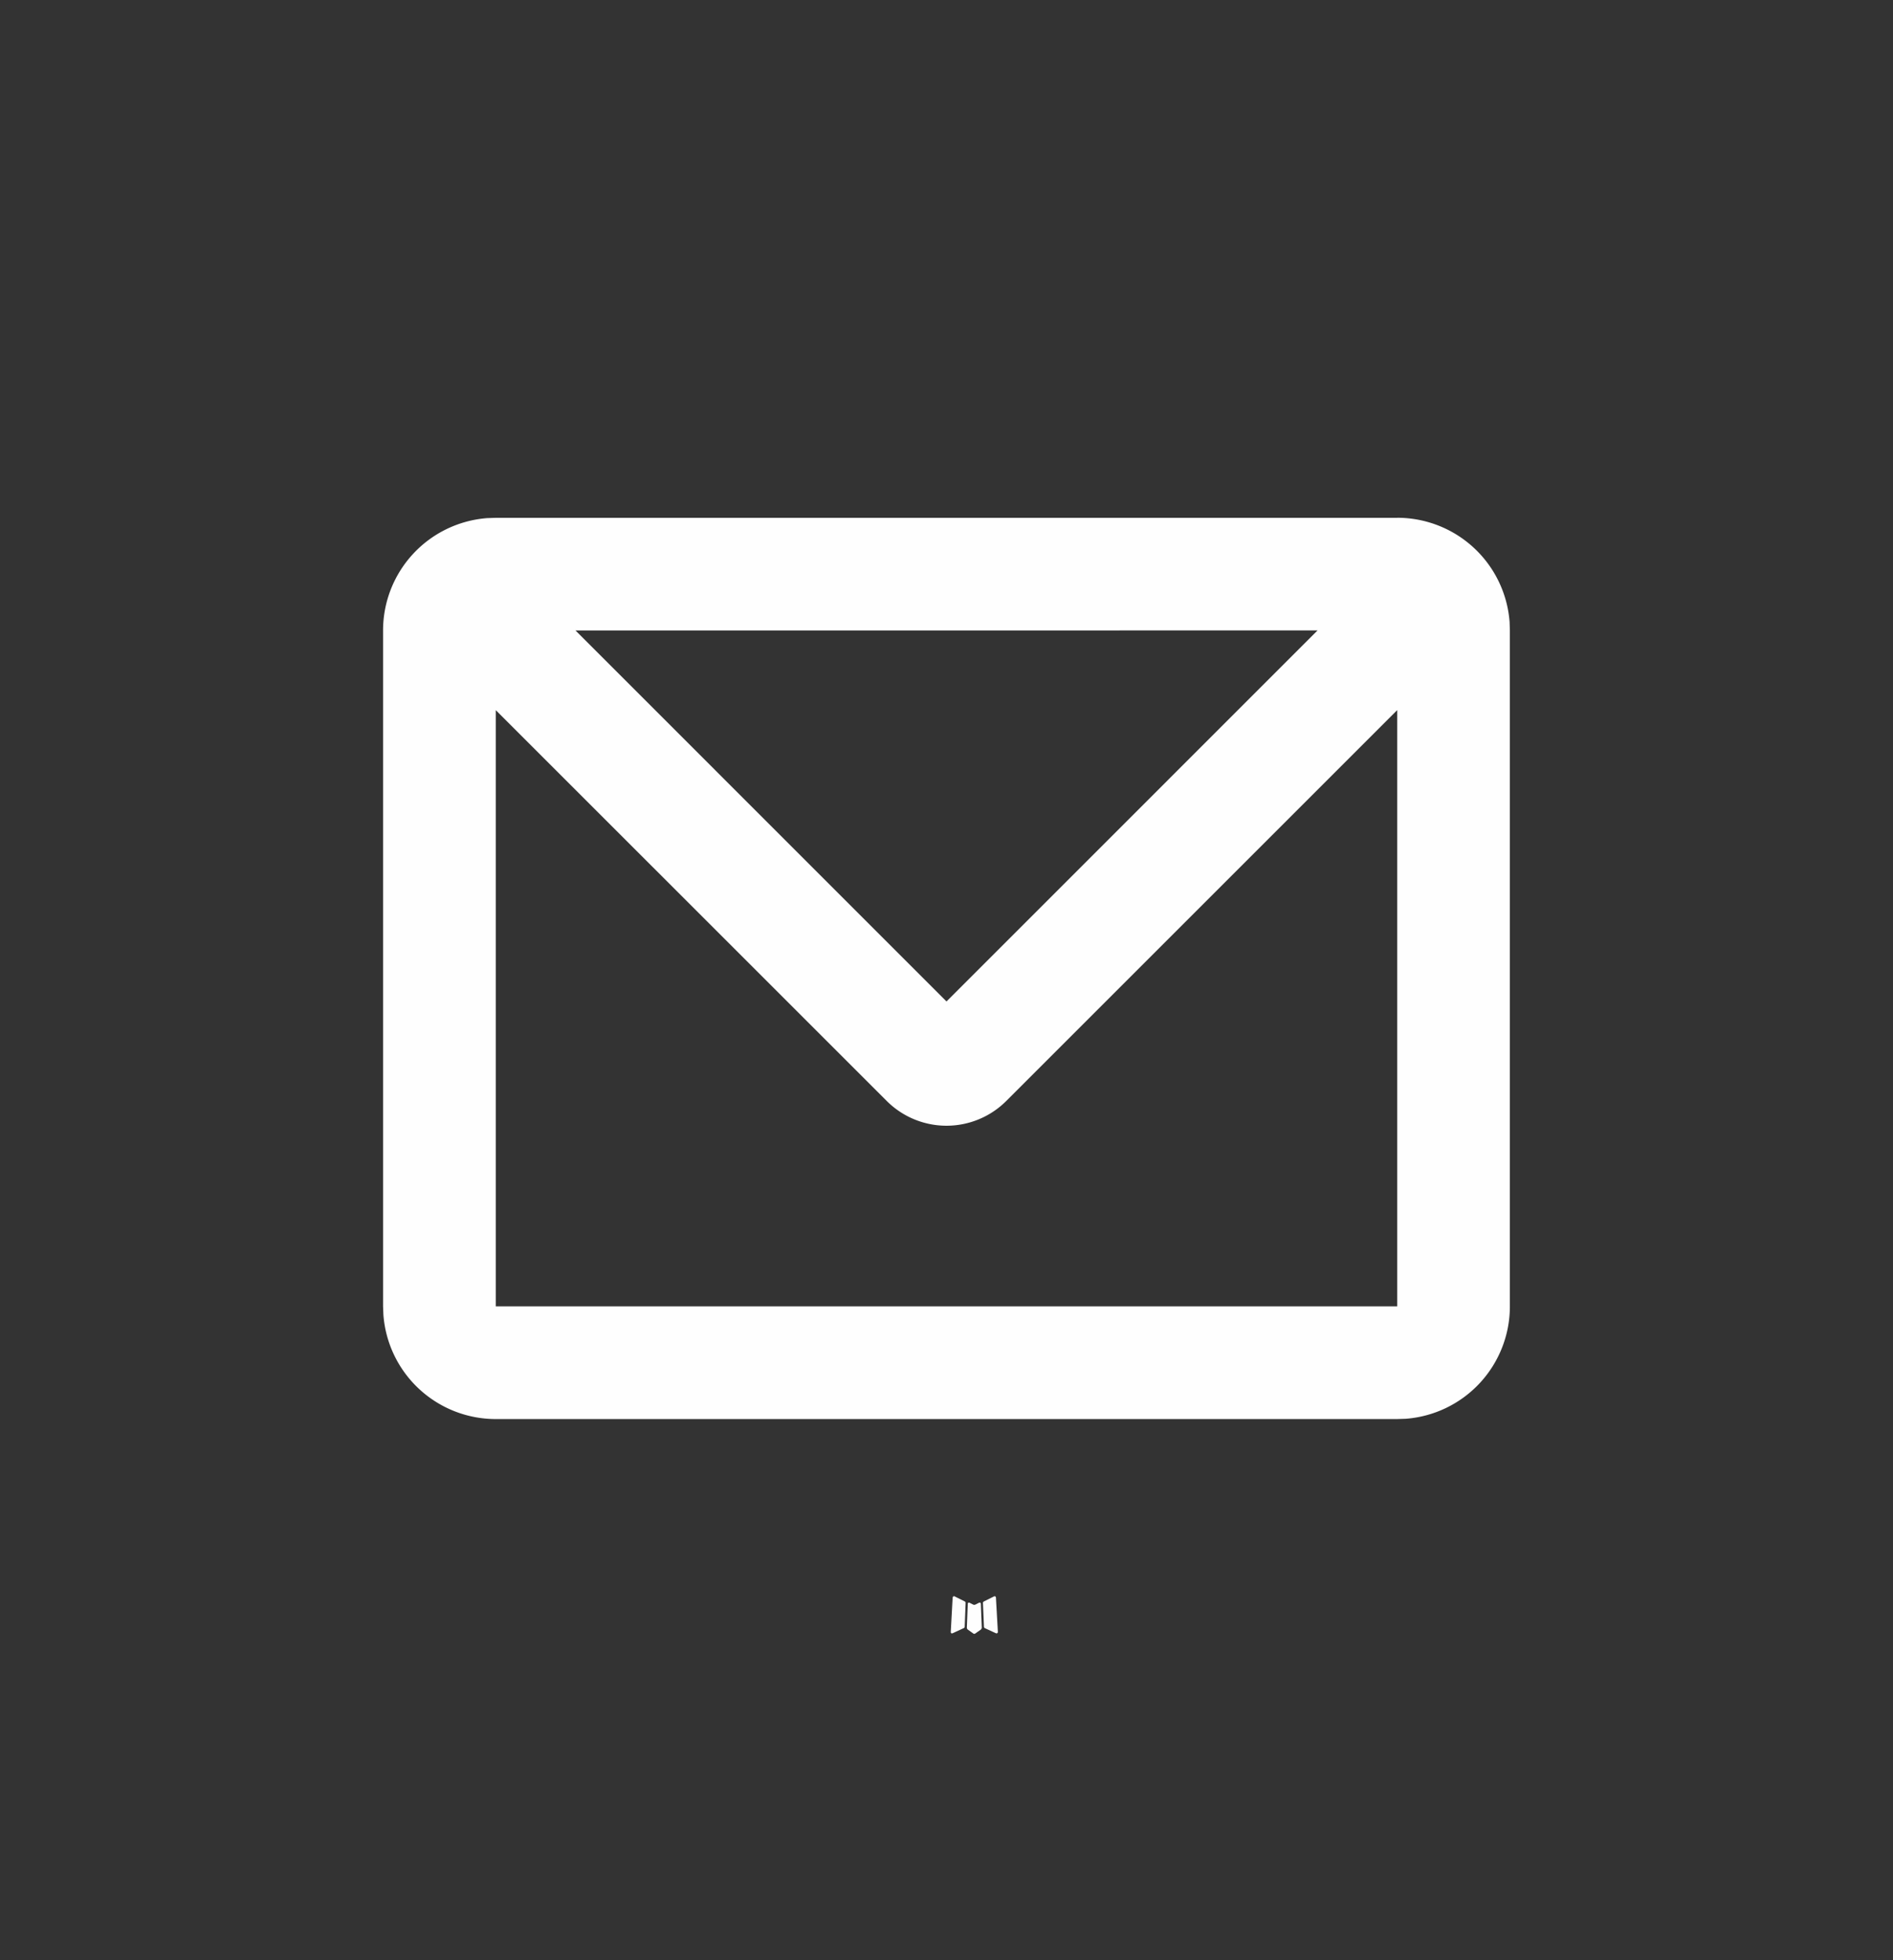 <svg width="28" height="29" viewBox="0 0 28 29" fill="none" xmlns="http://www.w3.org/2000/svg">
    <rect x="0" y="0" width="28" height="29" fill="#333333" stroke="none"/>
    <g clip-path="url(#1wbbvmifra)" fill="#FEFEFE">
        <path d="M14.494 23.71h-.01l-.059.03-.016.003-.012-.003-.059-.03c-.009-.002-.016 0-.02.005l-.003.008-.014.357.004.017.008.01.087.062.012.003.01-.003.087-.061.01-.014.003-.014-.014-.356c-.002-.009-.007-.014-.014-.015zm.22-.095-.01.002-.154.077-.009.009-.002.009.015.358.004.01.007.006.167.077c.01.003.019 0 .024-.006l.004-.012-.029-.512c-.002-.01-.008-.016-.016-.018zm-.595.002a.016.016 0 0 0-.012-.002.017.017 0 0 0-.01.007l-.006.011-.028.512c0 .01.005.017.014.02l.013-.002.167-.077.008-.007.004-.009.014-.358-.002-.01-.009-.009-.153-.076zM20.666 7.66a1.667 1.667 0 0 1 1.663 1.542l.004.125v10a1.667 1.667 0 0 1-1.541 1.663l-.126.004H7.333a1.667 1.667 0 0 1-1.662-1.542l-.005-.125v-10a1.667 1.667 0 0 1 1.542-1.662l.125-.004h13.334zm0 2.846-5.783 5.783a1.25 1.25 0 0 1-1.766 0l-5.784-5.783v8.821h13.334v-8.821zm-1.178-1.179H8.512L14 14.816l5.488-5.489z"/>
    </g>
    <defs>
        <clipPath id="1wbbvmifra">
            <path fill="#fff" transform="translate(4 4.327)" d="M0 0h20v20H0z"/>
        </clipPath>
    </defs>
</svg>
